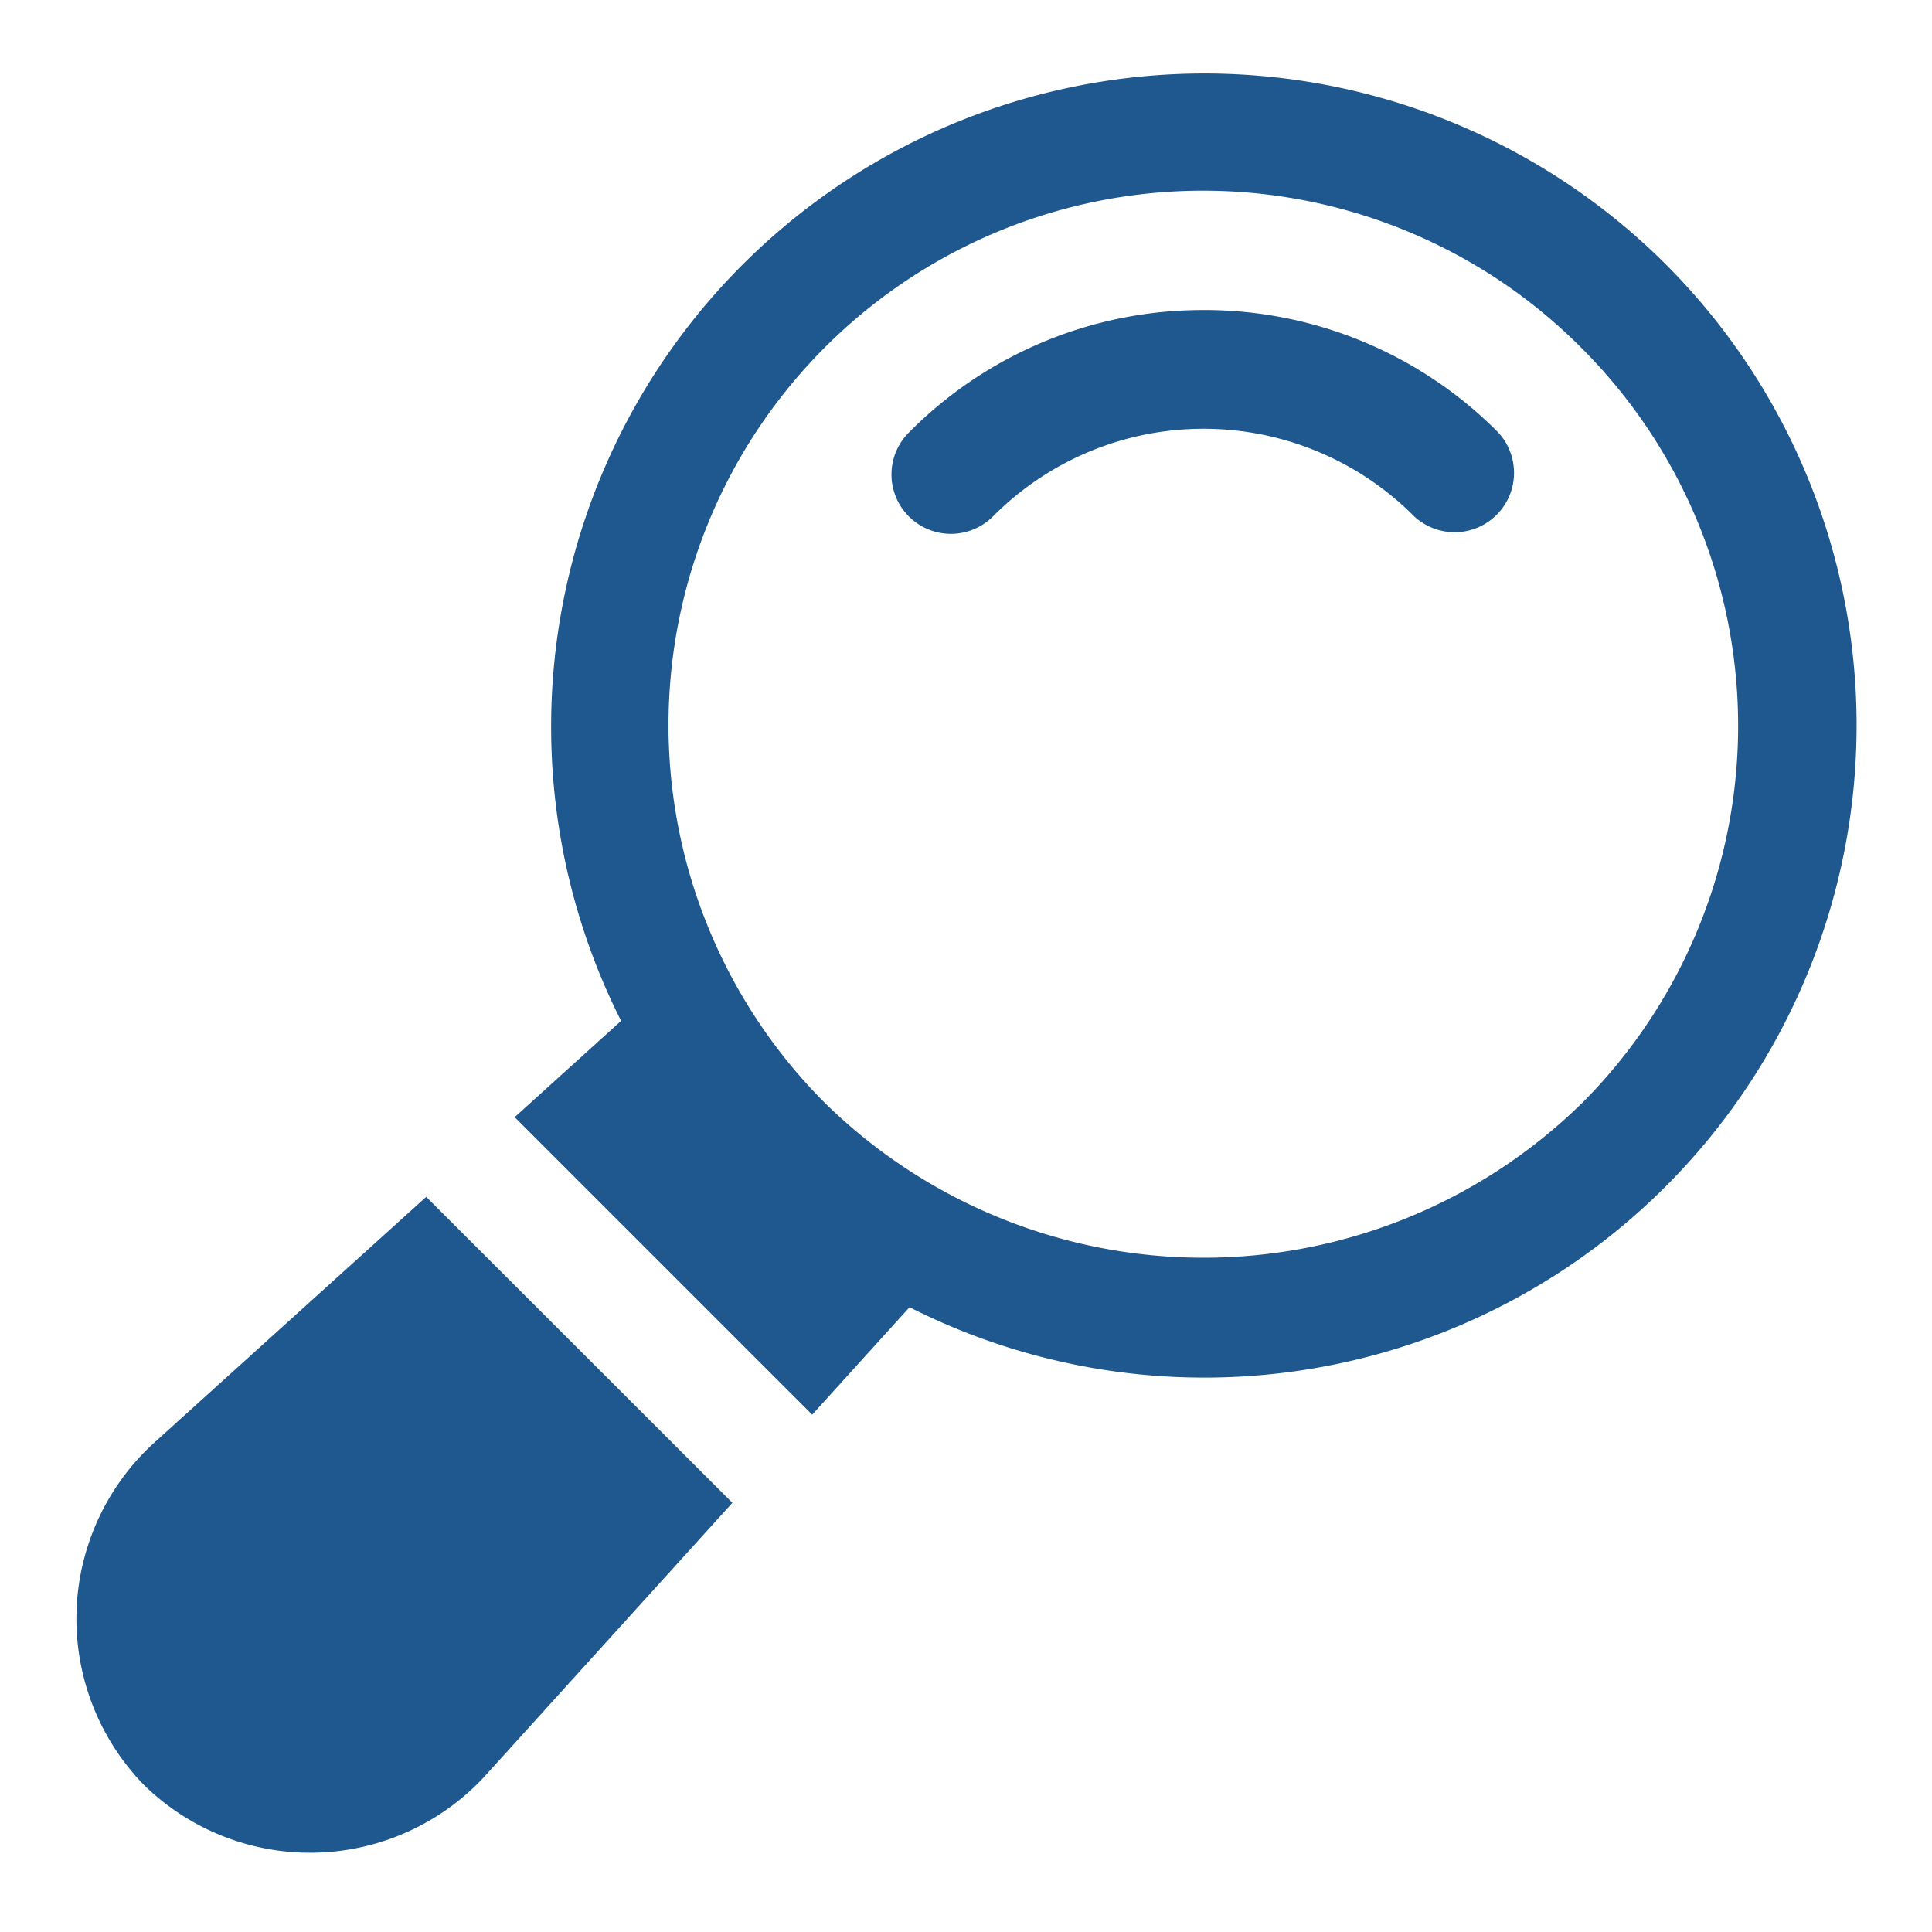 <svg xmlns="http://www.w3.org/2000/svg" fill="none" viewBox="0 0 61 61"><path d="M0 0h61v61H0z" fill="#1E1E1E"/><path d="M-382-15885h1920V3820.4H-382z" fill="#fff"/><path d="M-382-354.586h1920v969H-382z" fill="#F5F5F5"/><path d="M-141-47.586c0-6.075 4.925-11 11-11h321c6.075 0 11 4.925 11 11v570c0 6.075-4.925 11-11 11h-321c-6.075 0-11-4.925-11-11z" fill="#fff"/><path d="M-141-47.586c0-6.075 4.925-11 11-11h321c6.075 0 11 4.925 11 11v570c0 6.075-4.925 11-11 11h-321c-6.075 0-11-4.925-11-11z" stroke="#E5E5E5" stroke-width="2"/><path d="M38 9.79a13.04 13.04 0 0 0-9.28 3.843 1.873 1.873 0 0 0-.022 2.674 1.877 1.877 0 0 0 2.674-.023 9.376 9.376 0 0 1 13.26 0 1.875 1.875 0 0 0 2.651-2.651A13.05 13.05 0 0 0 38 9.789" fill="#1F578F"/><path d="M52.584 8.335A20.625 20.625 0 0 0 19.61 32.232l-3.36 3.041 9.394 9.394 3.073-3.394A20.595 20.595 0 0 0 52.584 8.335m-2.655 26.512a17.063 17.063 0 0 1-23.86 0A16.875 16.875 0 0 1 47.801 9.171a17 17 0 0 1 2.131 1.815 16.86 16.86 0 0 1 0 23.861zM4.813 45.602a7.52 7.52 0 0 0-.268 10.755 7.5 7.5 0 0 0 10.759-.274l7.82-8.634-9.667-9.66z" fill="#1F578F"/></svg>
